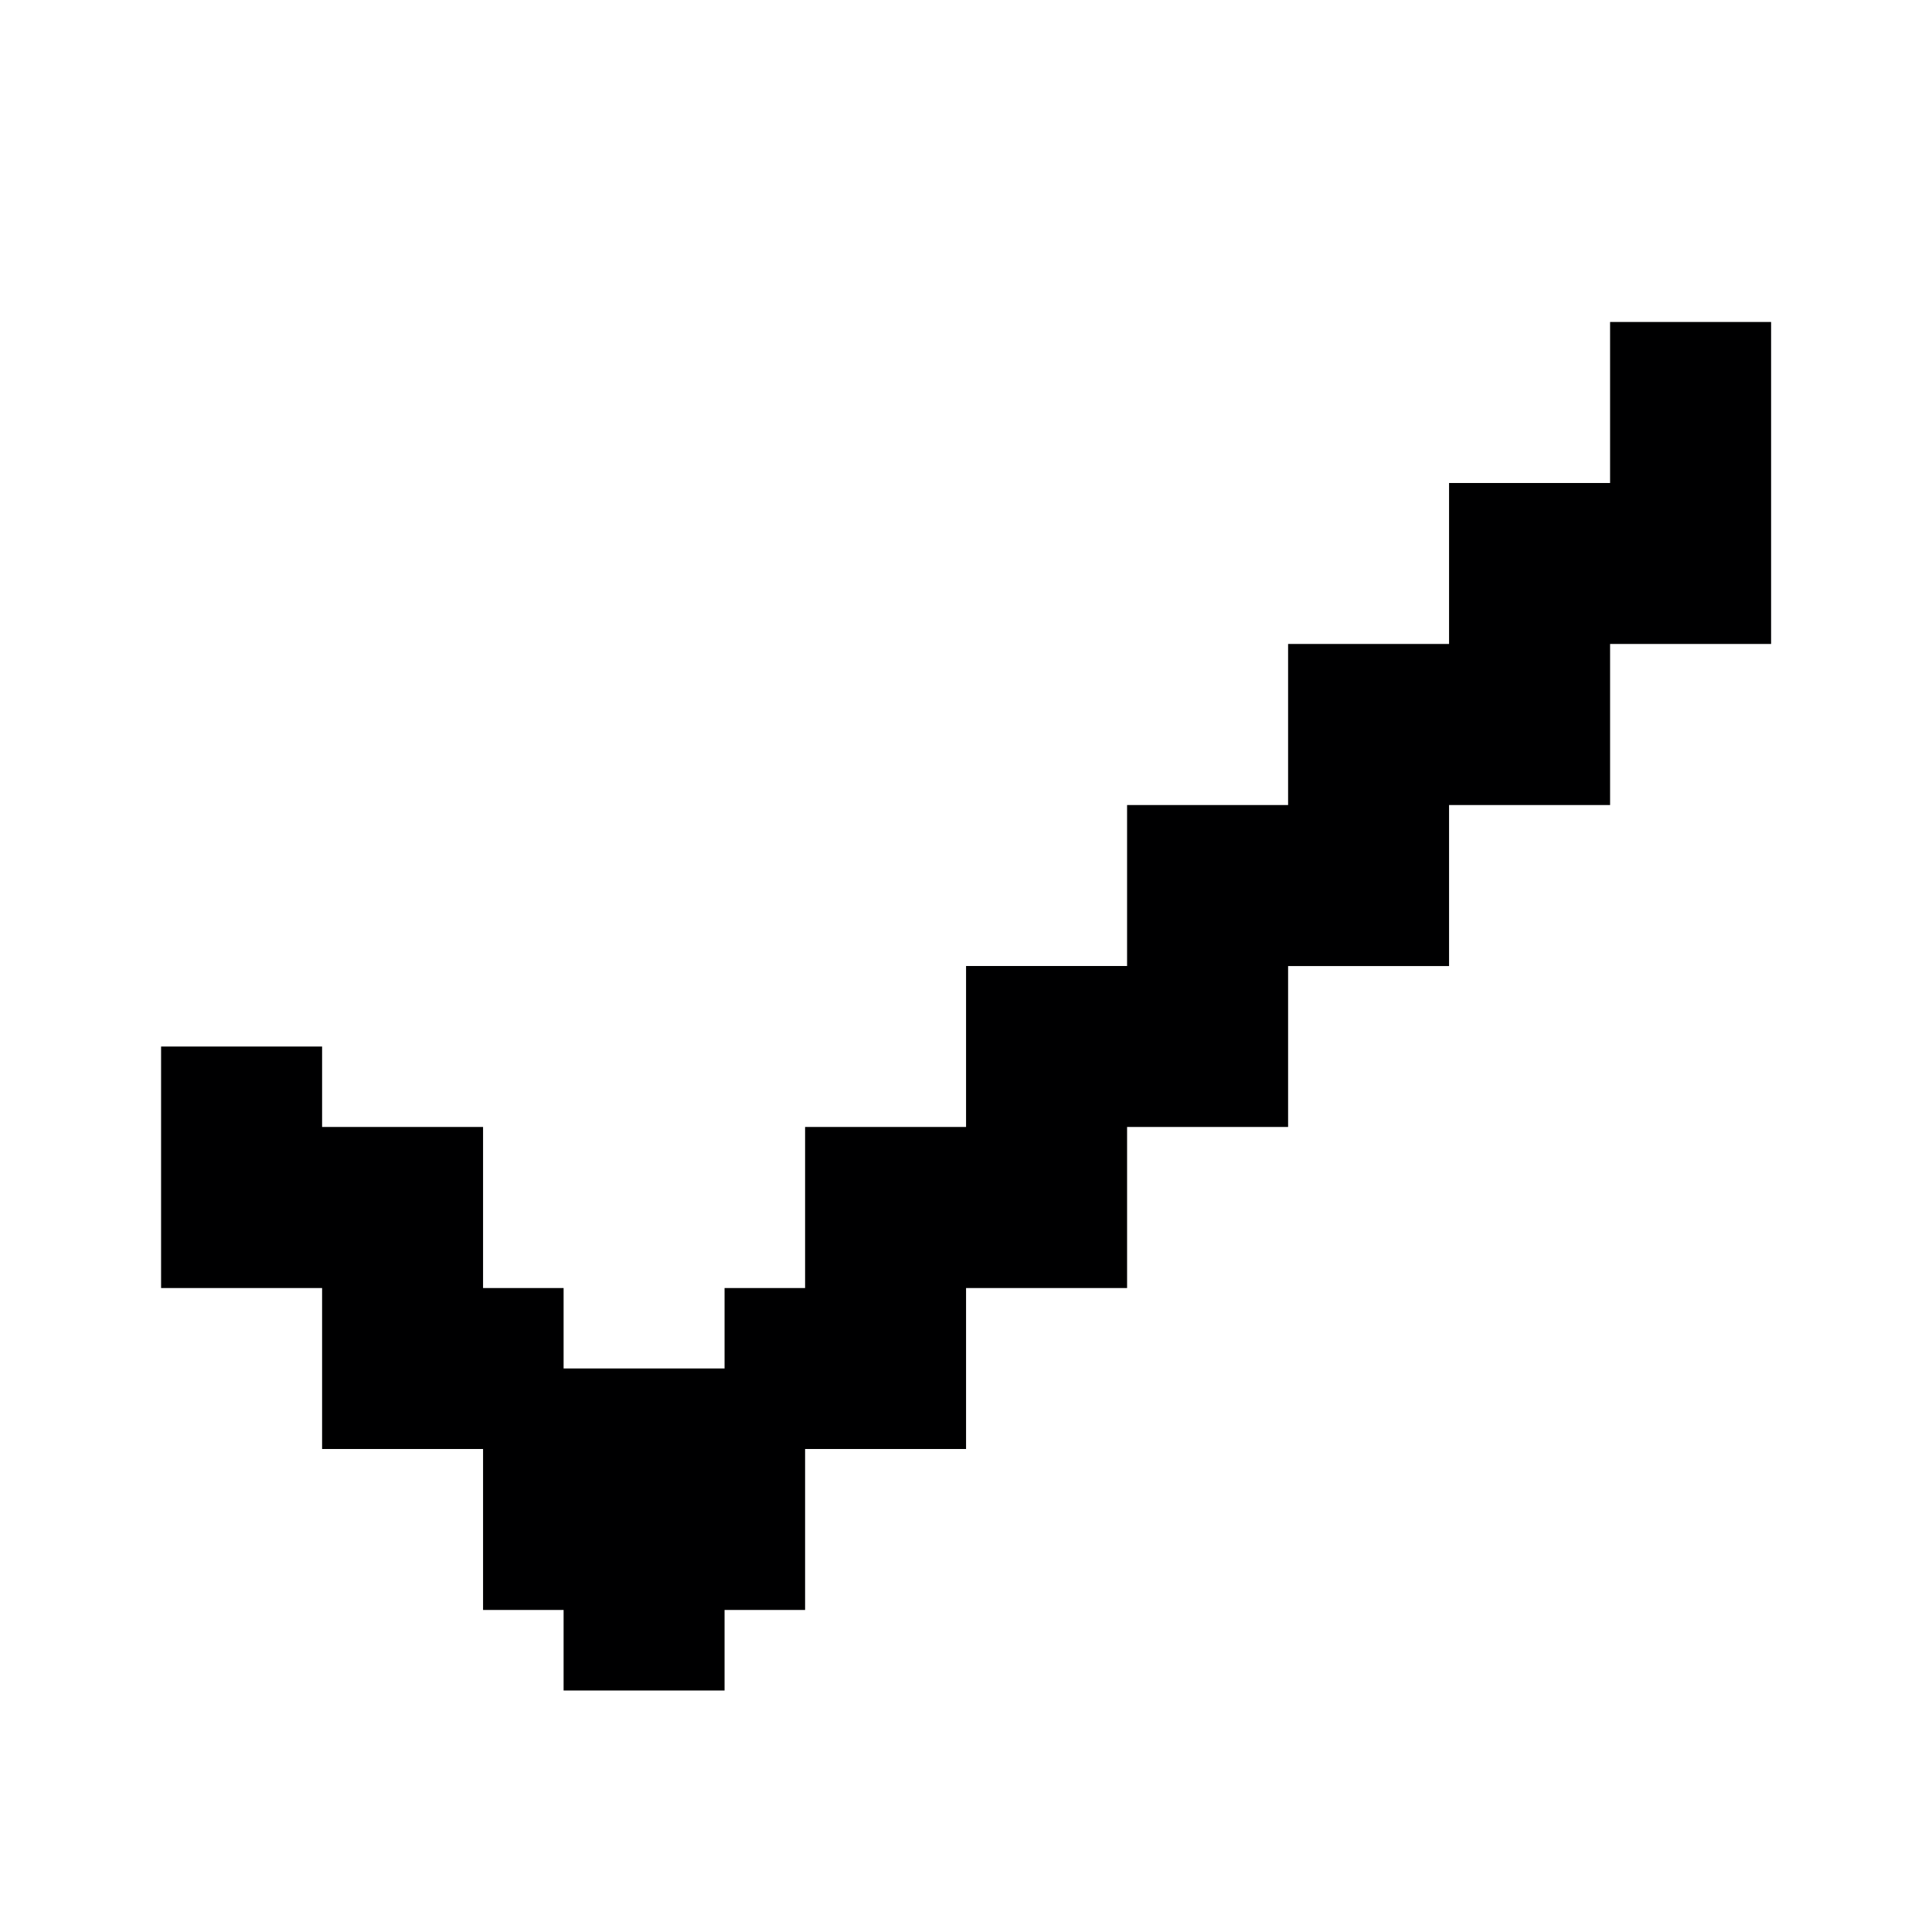 <svg width="32" height="32" viewBox="0 0 32 32" fill="none" xmlns="http://www.w3.org/2000/svg">
<path d="M28.835 5.833V10.166H26.168V12.834H23.501V15.501H20.835V18.166H18.168V20.834H15.501V23.5H12.835V26.166H11.501V27.5H9.835V26.166H8.501V23.5H5.835V20.834H3.168V17.834H4.835V19.166H7.501V21.834H8.835V23.166H12.501V21.834H13.835V19.166H16.501V16.5H19.168V13.834H21.835V11.166H24.501V8.5H27.168V5.833H28.835Z" fill="#000001" stroke="#000001"/>
</svg>
